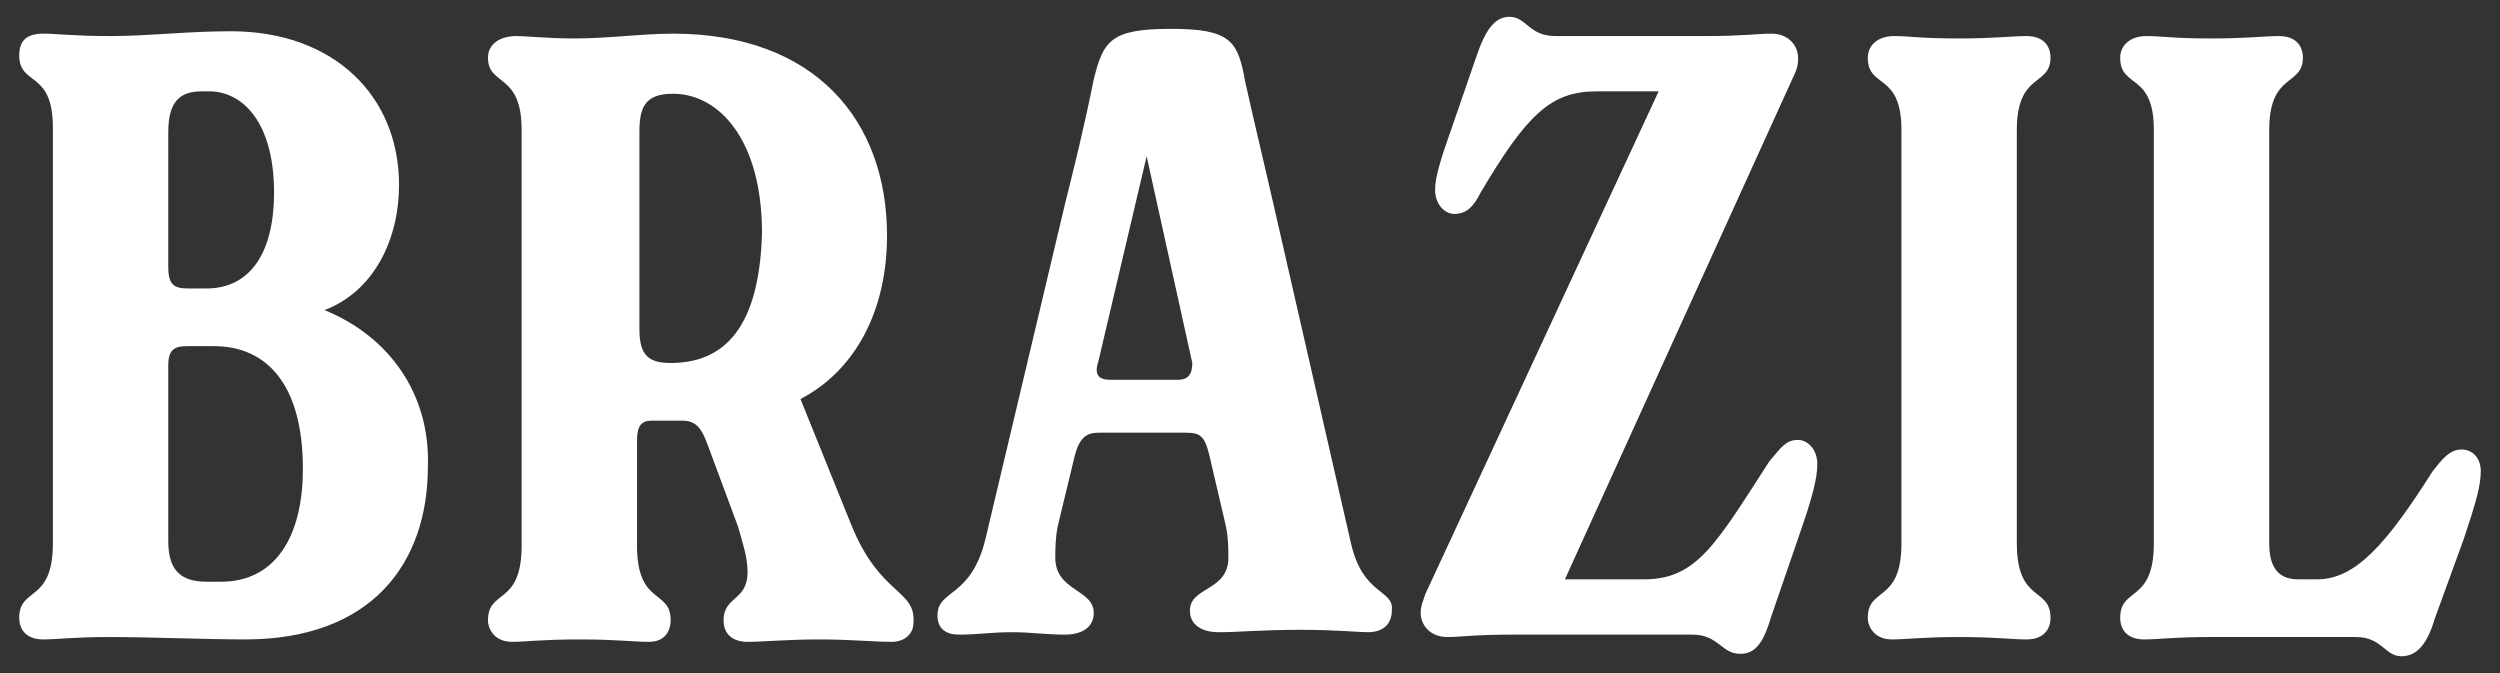<svg xmlns="http://www.w3.org/2000/svg" viewBox="0 0 104 28"><rect x="0" y="0" width="104" height="28" fill="#333333" stroke="none"/><path d="M13.5 12.9c2.1-.8 3.1-3 3.1-5.2 0-3.7-2.7-6.4-7-6.4-1.8 0-3.4.2-5 .2s-2.2-.1-2.8-.1c-.7 0-1 .3-1 .9 0 1.3 1.4.6 1.4 3v17.3c0 2.5-1.4 1.8-1.4 3.1 0 .5.3.9 1 .9.6 0 1.2-.1 2.8-.1 1.5 0 4.1.1 5.6.1 5.2 0 7.6-3.1 7.6-7.2.1-3-1.6-5.4-4.3-6.5zM7 5.5c0-1.3.5-1.7 1.4-1.7h.3c1.4 0 2.7 1.3 2.7 4.2 0 2.8-1.2 4-2.8 4h-.8c-.6 0-.8-.2-.8-.9V5.5zm2.2 18.7h-.6c-1.2 0-1.6-.6-1.6-1.7v-7.3c0-.7.3-.8.8-.8h1.1c2.2 0 3.7 1.6 3.7 5.1 0 2.9-1.2 4.7-3.4 4.7zm26.2-2.4l-2.1-5.2c2.3-1.2 3.6-3.7 3.6-6.8 0-4.8-3-8.4-8.9-8.4-1.3 0-2.7.2-4.1.2-1.1 0-2-.1-2.4-.1-.8 0-1.2.4-1.2.9 0 1.2 1.4.6 1.4 3v17.3c0 2.5-1.4 1.8-1.4 3.1 0 .4.3.9 1 .9.6 0 1.2-.1 2.8-.1s2.2.1 2.9.1c.7 0 .9-.5.9-.9 0-1.3-1.4-.6-1.4-3.1v-4.4c0-.6.2-.8.6-.8h1.3c.6 0 .8.4 1 .9l1.3 3.5c.2.7.4 1.3.4 1.9 0 1.2-1 1-1 2 0 .6.4.9 1 .9.7 0 1.6-.1 3-.1 1.3 0 2.2.1 3 .1.5 0 .9-.3.9-.8.1-1.4-1.4-1.1-2.6-4.1zm-7.5-6.7c-.9 0-1.3-.3-1.3-1.4V5.5c0-1 .2-1.6 1.4-1.6 1.9 0 3.7 1.9 3.7 5.8-.1 3.4-1.2 5.4-3.8 5.4zm28.3 7.5L53 8.6c-.2-.9-.8-3.4-1.2-5.2-.3-1.7-.6-2.2-3.1-2.2s-2.8.5-3.2 2.1c-.4 2-.8 3.6-1.2 5.2L41 22.4c-.6 2.5-2 2.1-2 3.2 0 .6.4.8.9.8.8 0 1.3-.1 2.2-.1.8 0 1.4.1 2.2.1.7 0 1.2-.3 1.2-.9 0-1-1.6-.9-1.6-2.3 0-.3 0-.8.1-1.3l.7-2.9c.2-.8.5-1 1-1h3.6c.6 0 .8.1 1 .9l.7 3c.1.5.1.9.1 1.3 0 1.4-1.6 1.2-1.6 2.2 0 .6.5.9 1.2.9.8 0 1.8-.1 3.4-.1 1.5 0 2.4.1 2.8.1.7 0 1-.4 1-.9.1-.9-1.2-.6-1.7-2.8zM49 15.8h-2.8c-.5 0-.7-.2-.5-.8l2-8.5 1.9 8.6c0 .5-.2.7-.6.7zm25.8 2.5c-.5 0-.7.3-1.2.9-2.2 3.4-3 4.9-5.2 4.9h-3.3l9.5-20.9c.2-.4.2-.6.2-.8 0-.5-.4-1-1.1-1-.6 0-1.2.1-2.7.1h-6.3c-1.1 0-1.2-.8-1.9-.8-.6 0-1 .5-1.4 1.7l-1 2.9c-.5 1.4-.7 2.1-.7 2.6 0 .6.4 1 .8 1 .5 0 .8-.3 1.1-.9 1.9-3.2 2.9-4.2 4.8-4.2H69l-9.7 20.9c-.1.3-.2.5-.2.8 0 .5.4 1 1.1 1 .6 0 1.1-.1 2.7-.1h7.5c1.1 0 1.2.8 2 .8.7 0 1-.6 1.3-1.6l1.1-3.2c.6-1.7.8-2.5.8-3.1 0-.6-.4-1-.8-1zm3.9 8.3c.6 0 1.3-.1 2.8-.1 1.5 0 2.2.1 2.8.1.7 0 1-.4 1-.9 0-1.3-1.4-.6-1.4-3.1V5.4c0-2.4 1.4-1.8 1.4-3 0-.5-.3-.9-1-.9-.6 0-1.3.1-2.8.1-1.6 0-2.1-.1-2.7-.1-.7 0-1.1.4-1.1.9 0 1.3 1.4.6 1.4 3v17.2c0 2.5-1.4 1.8-1.4 3.1 0 .4.3.9 1 .9zm21.2.7c.7 0 1.1-.6 1.4-1.6l1.2-3.3c.5-1.5.7-2.2.7-2.8 0-.5-.3-.9-.8-.9s-.8.4-1.2.9c-1.9 3-3.2 4.5-4.8 4.5h-.8c-.9 0-1.2-.6-1.2-1.5V5.4c0-2.4 1.4-1.8 1.4-3 0-.5-.3-.9-1-.9-.6 0-1.3.1-2.8.1-1.6 0-2.1-.1-2.7-.1-.7 0-1.1.4-1.1.9 0 1.3 1.4.6 1.4 3v17.2c0 2.5-1.4 1.8-1.4 3.1 0 .5.3.9 1 .9.6 0 1.2-.1 2.8-.1h6c1.1 0 1.2.8 1.9.8z" fill="#fff"/></svg>
